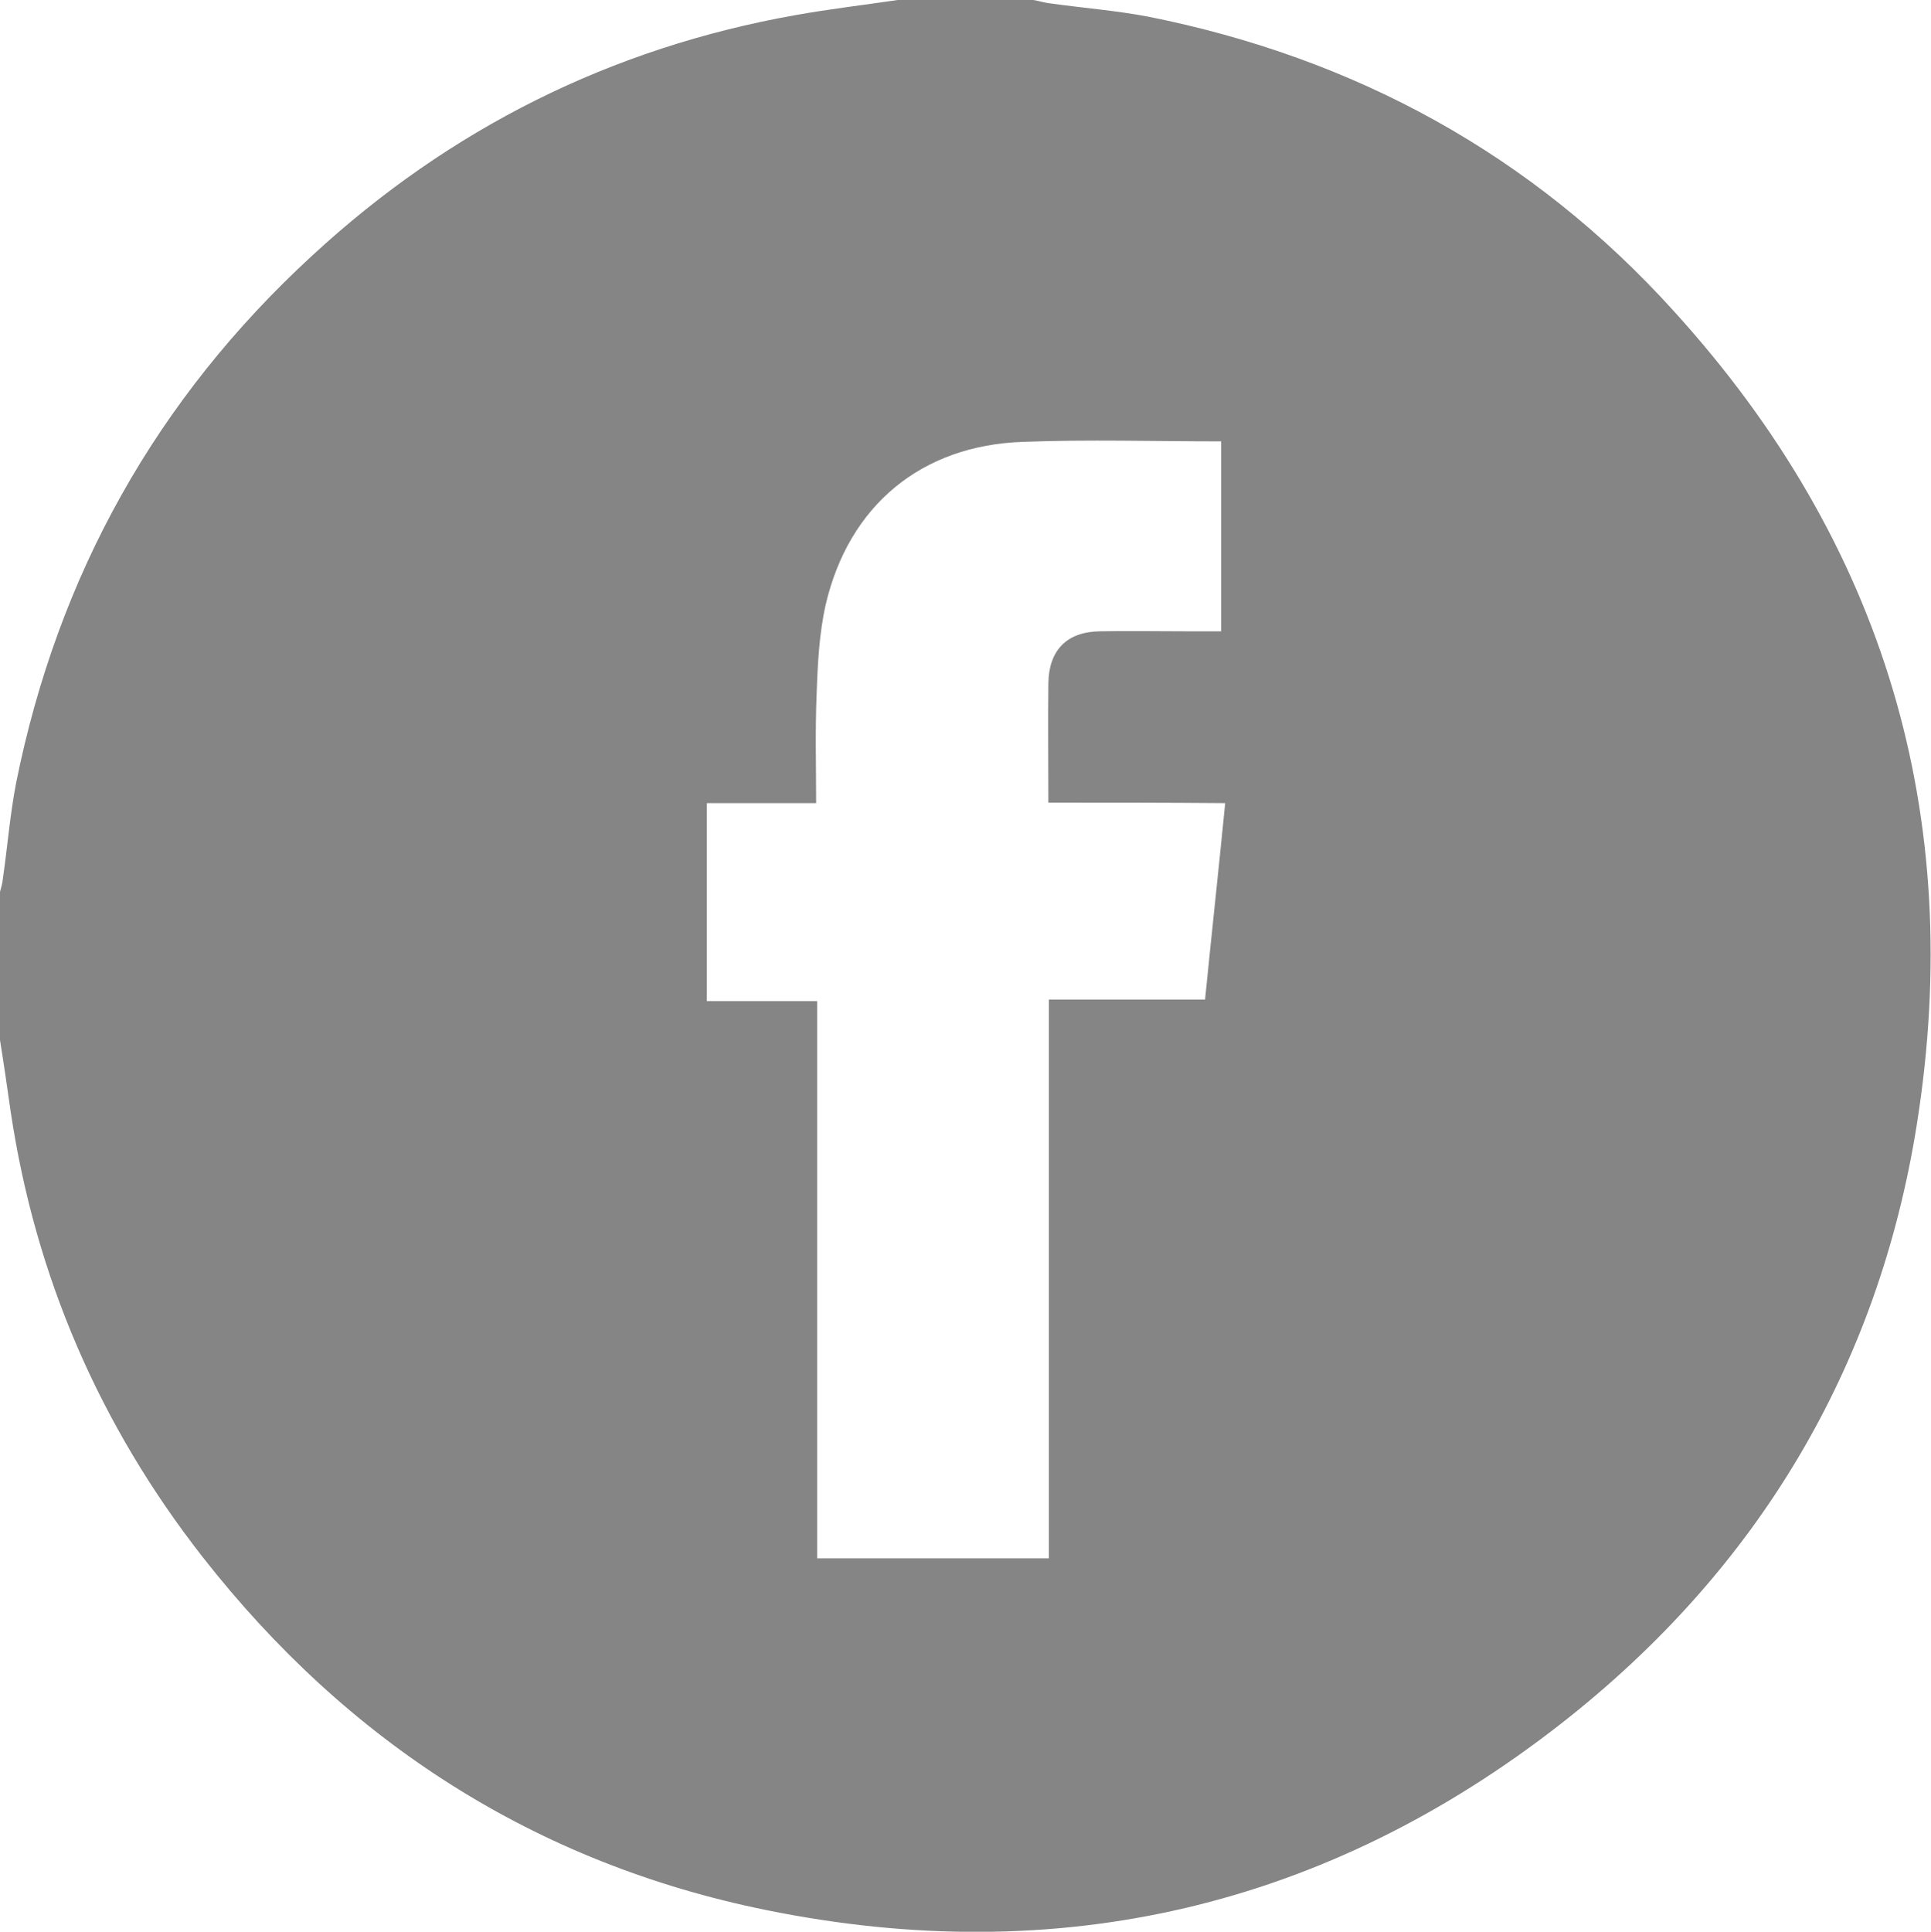 <?xml version="1.0" encoding="utf-8"?>
<!-- Generator: Adobe Illustrator 27.0.0, SVG Export Plug-In . SVG Version: 6.00 Build 0)  -->
<svg version="1.1" id="Layer_1" xmlns="http://www.w3.org/2000/svg" xmlns:xlink="http://www.w3.org/1999/xlink" x="0px" y="0px"
	 viewBox="0 0 383.3 383.4" style="enable-background:new 0 0 383.3 383.4;" xml:space="preserve">
<style type="text/css">
	.st0{fill:#858585;}
</style>
<path class="st0" d="M178.2,0c9,0,18,0,26.9,0c1.2,0.2,2.4,0.6,3.6,0.7c6.4,0.9,12.9,1.4,19.2,2.6c41.1,8.2,76.3,27.4,104.4,58.5
	c41.7,45.9,57.9,100.1,48.2,161.3c-7.7,48.6-31.8,88.6-70.5,118.9c-46.8,36.6-99.9,48.9-157.9,37.1c-45.8-9.3-83.1-33.3-111.9-70.1
	c-20.4-26.1-33.2-55.6-38.1-88.5c-0.7-4.9-1.4-9.8-2.2-14.7c0-9.5,0-19,0-28.4c0.3-1.1,0.6-2.1,0.7-3.2c0.9-6.3,1.4-12.6,2.6-18.8
	C11.5,114.1,31.1,79.1,62,50.7C89.3,25.5,121.3,9.5,157.9,3C164.6,1.8,171.4,1,178.2,0z M208.1,159.3c0-8.3-0.1-16,0-23.7
	c0.1-6.5,3.6-10.2,10.2-10.3c5.7-0.1,11.5,0,17.2,0c2.3,0,4.6,0,6.9,0c0-12.9,0-25.2,0-37.7c-13.3,0-26.4-0.4-39.4,0.1
	c-20.1,0.7-34.5,12.6-39.1,32.3c-1.3,5.8-1.6,11.8-1.8,17.8c-0.3,7.1-0.1,14.1-0.1,21.6c-7.5,0-14.6,0-21.7,0c0,13.3,0,26.1,0,39.3
	c7.4,0,14.4,0,21.9,0c0,37,0,73.7,0,110.6c15.5,0,30.5,0,46,0c0-37,0-73.8,0-110.9c10.6,0,20.6,0,31,0c1.3-13,2.7-25.8,4-39
	C231.4,159.3,220,159.3,208.1,159.3z"/>
</svg>
